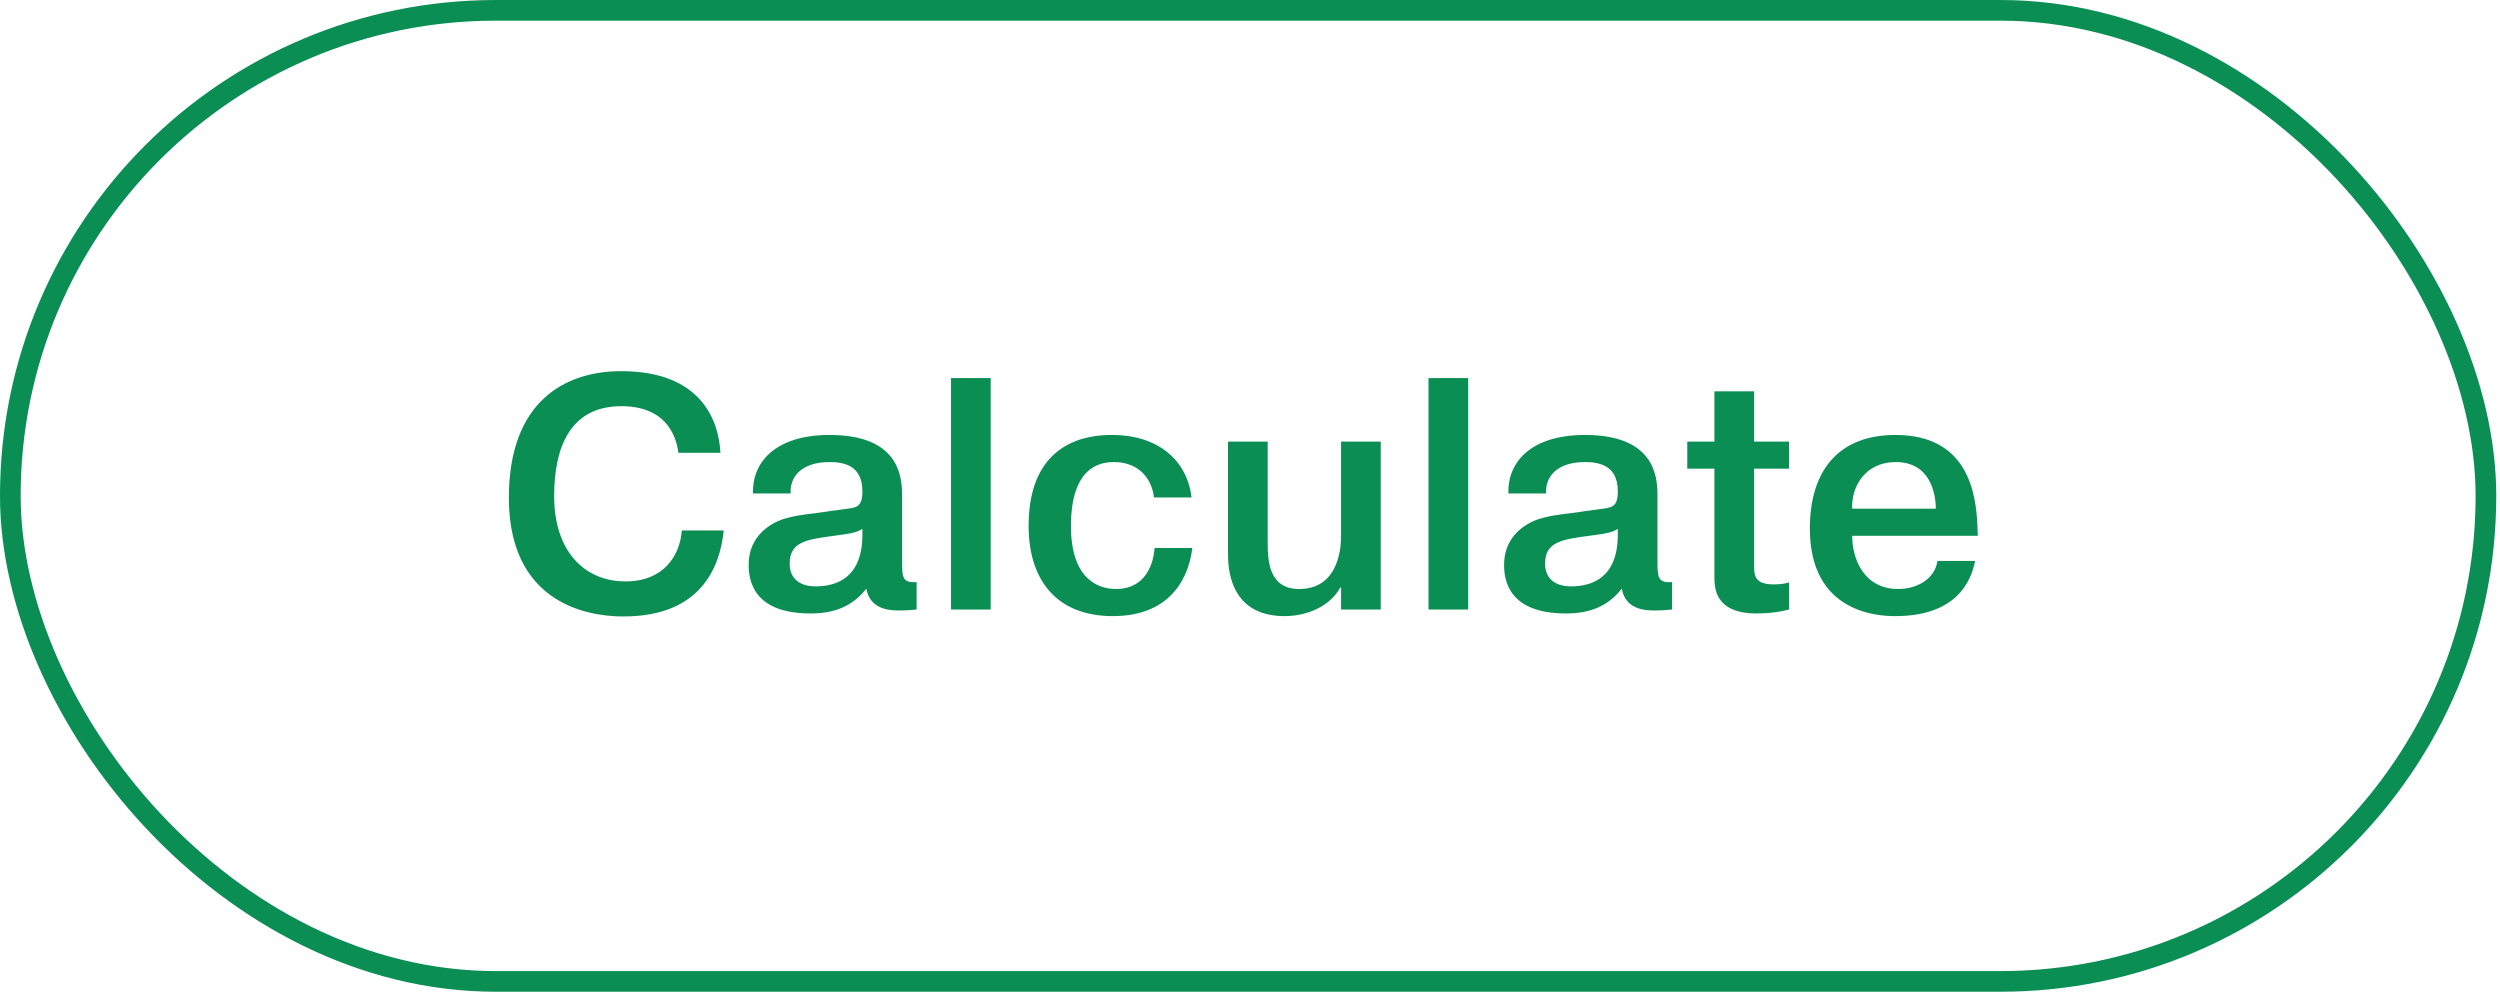 <svg width="121" height="48" viewBox="0 0 121 48" fill="none" xmlns="http://www.w3.org/2000/svg">
<path d="M32.997 25.676H35.029C34.853 27.388 33.973 29.836 30.181 29.836C29.317 29.836 24.629 29.756 24.629 24.092C24.629 19.484 27.285 17.964 30.069 17.964C33.909 17.964 34.789 20.316 34.869 21.916H32.837C32.709 20.988 32.165 19.66 30.069 19.66C27.573 19.66 26.821 21.692 26.821 24.012C26.821 26.652 28.261 28.14 30.277 28.14C32.133 28.14 32.917 26.876 32.997 25.676ZM38.268 23.884H36.444C36.396 22.396 37.5 21.052 40.156 21.052C43.436 21.052 43.66 22.972 43.66 23.932V27.18C43.66 27.964 43.692 28.22 44.364 28.172V29.5C43.868 29.548 43.692 29.548 43.516 29.548C43.02 29.548 42.108 29.484 41.932 28.492C41.228 29.388 40.316 29.692 39.228 29.692C36.412 29.692 36.236 28.028 36.236 27.34C36.236 25.66 37.74 25.148 38.108 25.068C38.732 24.892 39.308 24.876 39.996 24.764C40.252 24.716 40.524 24.7 40.78 24.652C41.452 24.572 41.74 24.572 41.74 23.772C41.74 22.492 40.78 22.364 40.156 22.364C38.748 22.364 38.22 23.116 38.268 23.884ZM41.74 25.884V25.596C41.532 25.74 41.276 25.82 40.364 25.932C39.052 26.108 38.22 26.22 38.22 27.276C38.22 27.9 38.588 28.38 39.484 28.38C40.444 28.38 41.74 27.996 41.74 25.884ZM46.03 18.3H47.95V29.5H46.03V18.3ZM55.881 26.524H57.705C57.577 27.708 56.841 29.82 53.865 29.82C51.097 29.82 49.785 28.028 49.785 25.452C49.785 21.292 52.745 21.052 53.801 21.052C56.297 21.052 57.497 22.508 57.673 24.076H55.849C55.769 23.244 55.177 22.364 53.913 22.364C52.329 22.364 51.833 23.788 51.833 25.452C51.833 27.996 53.113 28.508 54.025 28.508C55.449 28.508 55.833 27.276 55.881 26.524ZM66.828 29.5H64.908V28.428H64.876C64.348 29.388 63.212 29.82 62.172 29.82C59.484 29.82 59.436 27.436 59.436 26.812V21.372H61.356V26.204C61.356 27.132 61.404 28.508 62.876 28.508C64.892 28.508 64.908 26.3 64.908 25.916V21.372H66.828V29.5ZM69.139 18.3H71.059V29.5H69.139V18.3ZM74.83 23.884H73.006C72.958 22.396 74.062 21.052 76.718 21.052C79.998 21.052 80.222 22.972 80.222 23.932V27.18C80.222 27.964 80.254 28.22 80.926 28.172V29.5C80.43 29.548 80.254 29.548 80.078 29.548C79.582 29.548 78.67 29.484 78.494 28.492C77.79 29.388 76.878 29.692 75.79 29.692C72.974 29.692 72.798 28.028 72.798 27.34C72.798 25.66 74.302 25.148 74.67 25.068C75.294 24.892 75.87 24.876 76.558 24.764C76.814 24.716 77.086 24.7 77.342 24.652C78.014 24.572 78.302 24.572 78.302 23.772C78.302 22.492 77.342 22.364 76.718 22.364C75.31 22.364 74.782 23.116 74.83 23.884ZM78.302 25.884V25.596C78.094 25.74 77.838 25.82 76.926 25.932C75.614 26.108 74.782 26.22 74.782 27.276C74.782 27.9 75.15 28.38 76.046 28.38C77.006 28.38 78.302 27.996 78.302 25.884ZM81.665 21.372H82.977V18.94H84.897V21.372H86.593V22.684H84.897V27.276C84.897 27.836 84.897 28.284 85.841 28.284C86.161 28.284 86.385 28.252 86.593 28.188V29.5C86.113 29.628 85.585 29.692 85.025 29.692C83.025 29.692 82.977 28.492 82.977 27.916V22.684H81.665V21.372ZM93.773 27.148H95.597C95.389 28.204 94.637 29.82 91.725 29.82C90.909 29.82 87.597 29.676 87.597 25.58C87.597 22.828 88.941 21.052 91.741 21.052C95.245 21.052 95.645 23.868 95.709 25.468C95.709 25.644 95.725 25.756 95.725 25.932H89.645C89.645 26.972 90.157 28.508 91.885 28.508C92.749 28.508 93.645 28.044 93.773 27.148ZM89.645 24.62H93.693C93.693 23.884 93.421 22.364 91.757 22.364C90.269 22.364 89.597 23.564 89.645 24.62Z" fill="#0B8E54"/>
<rect x="0.5" y="0.5" width="119.819" height="47" rx="23.5" stroke="#0B8E54"/>
</svg>
